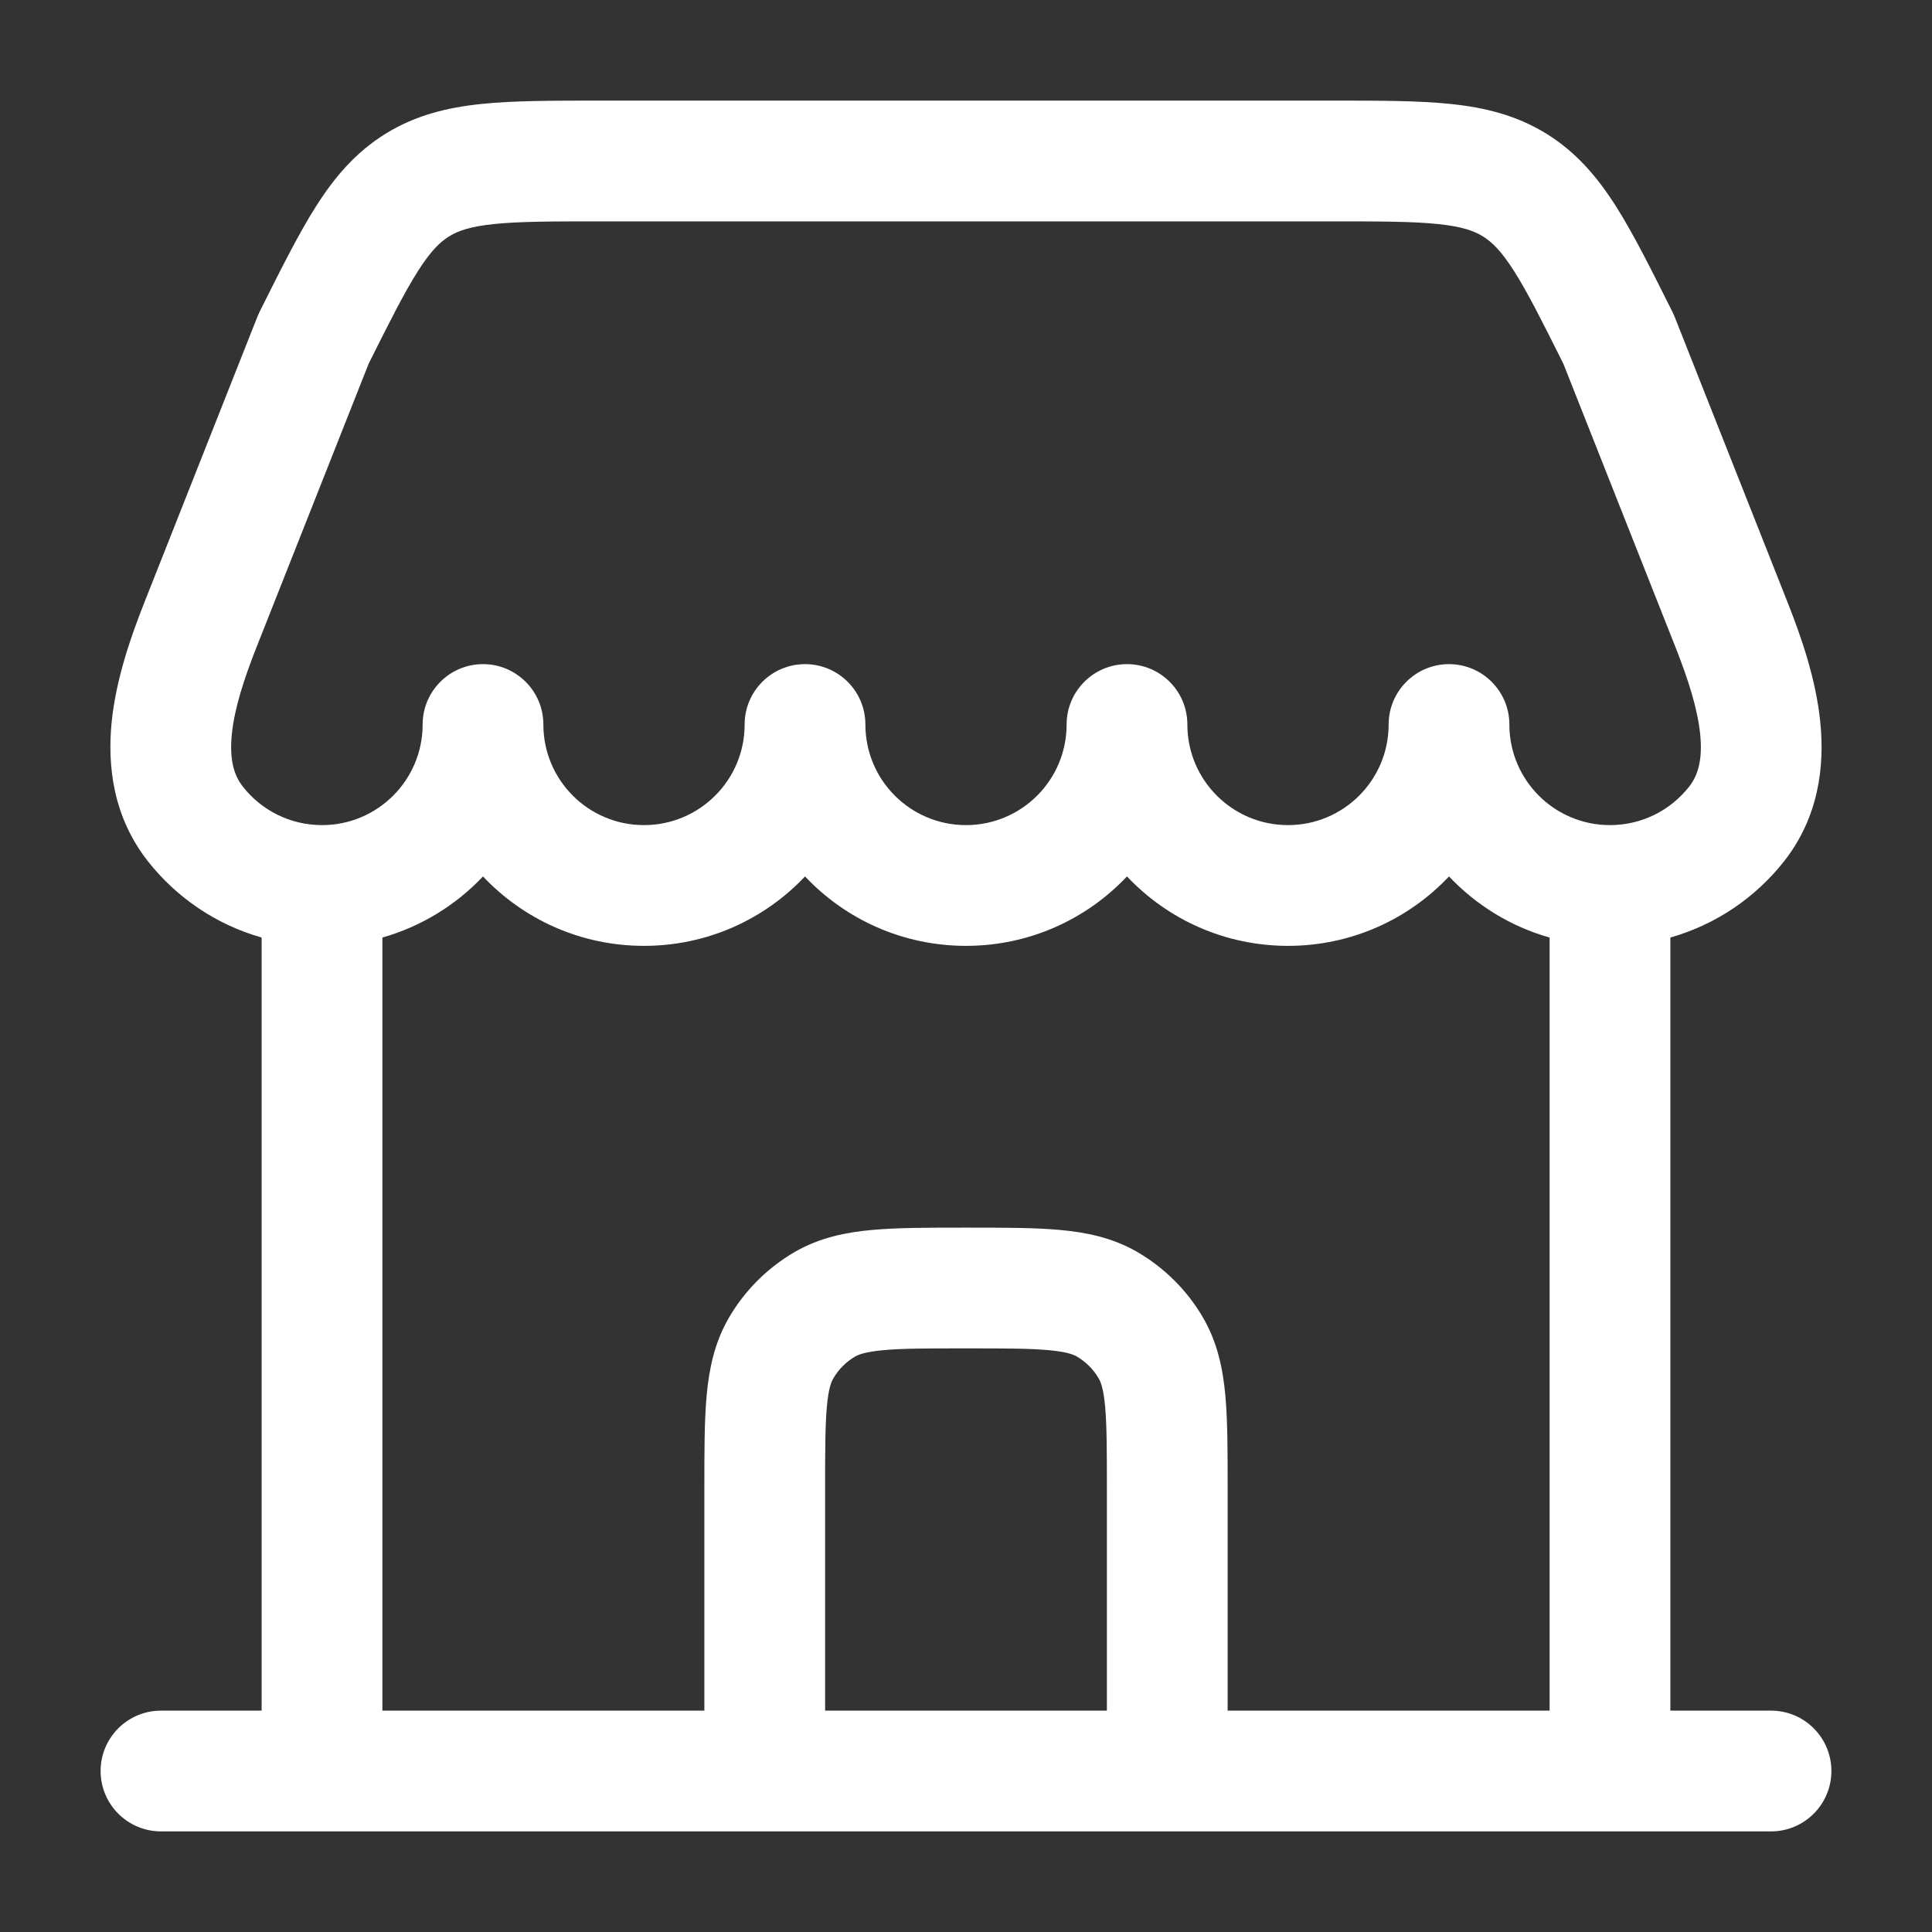<?xml version="1.0" encoding="UTF-8"?>
<svg xmlns="http://www.w3.org/2000/svg" xmlns:xlink="http://www.w3.org/1999/xlink" width="106px" height="106px" viewBox="0 0 106 106" version="1.1">
  <rect x="0" y="0" width="106" height="106" fill="#333333" stroke="none"/>
  <g id="surface1">
    <path style=" stroke:none;fill-rule:evenodd;fill:rgb(100%,100%,100%);fill-opacity:1;" d="M 32.84 5.52 L 73.16 5.52 C 75.68 5.52 77.816 5.52 79.582 5.703 C 81.461 5.898 83.199 6.32 84.844 7.336 C 86.484 8.352 87.641 9.715 88.656 11.312 C 89.609 12.809 90.562 14.719 91.688 16.973 L 91.762 17.117 C 91.805 17.203 91.844 17.293 91.879 17.379 L 98.078 33.051 C 98.816 34.918 99.633 37.242 99.871 39.625 C 100.117 42.059 99.781 44.848 97.875 47.266 C 96.312 49.246 94.145 50.73 91.645 51.438 L 91.645 93.855 L 97.168 93.855 C 98.996 93.855 100.48 95.336 100.48 97.168 C 100.48 98.996 98.996 100.48 97.168 100.48 L 8.832 100.48 C 7.004 100.48 5.52 98.996 5.52 97.168 C 5.52 95.336 7.004 93.855 8.832 93.855 L 14.355 93.855 L 14.355 51.438 C 11.855 50.73 9.688 49.246 8.125 47.266 C 6.219 44.848 5.883 42.059 6.125 39.625 C 6.367 37.242 7.184 34.918 7.922 33.051 L 14.121 17.379 C 14.156 17.293 14.195 17.203 14.238 17.117 L 14.309 16.973 C 15.438 14.719 16.391 12.809 17.344 11.312 C 18.359 9.715 19.516 8.352 21.156 7.336 C 22.801 6.32 24.539 5.898 26.418 5.703 C 28.184 5.52 30.32 5.52 32.84 5.52 Z M 79.5 48.086 C 80.984 49.656 82.883 50.836 85.02 51.438 L 85.02 93.855 L 67.355 93.855 L 67.355 81.566 C 67.355 79.625 67.355 77.949 67.23 76.574 C 67.098 75.121 66.805 73.68 66.023 72.324 C 65.152 70.812 63.895 69.559 62.387 68.684 C 61.027 67.902 59.59 67.609 58.137 67.48 C 56.762 67.355 55.086 67.355 53.141 67.355 L 52.859 67.355 C 50.914 67.355 49.238 67.355 47.863 67.48 C 46.41 67.609 44.973 67.902 43.613 68.684 C 42.105 69.559 40.848 70.812 39.977 72.324 C 39.195 73.68 38.902 75.121 38.77 76.574 C 38.645 77.949 38.645 79.625 38.645 81.566 L 38.645 93.855 L 20.98 93.855 L 20.98 51.438 C 23.117 50.832 25.016 49.656 26.5 48.086 C 28.715 50.434 31.852 51.895 35.332 51.895 C 38.812 51.895 41.953 50.434 44.168 48.086 C 46.379 50.434 49.52 51.895 53 51.895 C 56.48 51.895 59.617 50.434 61.832 48.086 C 64.047 50.434 67.188 51.895 70.668 51.895 C 74.148 51.895 77.285 50.434 79.5 48.086 Z M 45.27 93.855 L 60.73 93.855 L 60.73 81.707 C 60.73 79.582 60.727 78.211 60.633 77.172 C 60.543 76.176 60.391 75.816 60.285 75.637 C 59.996 75.133 59.578 74.715 59.074 74.422 C 58.891 74.32 58.531 74.168 57.539 74.078 C 56.496 73.98 55.125 73.98 53 73.98 C 50.875 73.98 49.504 73.98 48.461 74.078 C 47.469 74.168 47.109 74.32 46.926 74.422 C 46.422 74.715 46.004 75.133 45.715 75.637 C 45.609 75.816 45.457 76.176 45.367 77.172 C 45.273 78.211 45.27 79.582 45.27 81.707 Z M 29.812 39.75 C 29.812 42.801 32.285 45.27 35.332 45.27 C 38.383 45.27 40.855 42.801 40.855 39.75 C 40.855 37.922 42.336 36.438 44.168 36.438 C 45.996 36.438 47.48 37.922 47.48 39.75 C 47.48 42.801 49.949 45.27 53 45.27 C 56.047 45.27 58.52 42.801 58.52 39.75 C 58.52 37.922 60.004 36.438 61.832 36.438 C 63.664 36.438 65.145 37.922 65.145 39.75 C 65.145 42.801 67.617 45.27 70.668 45.27 C 73.715 45.27 76.188 42.801 76.188 39.75 C 76.188 37.922 77.672 36.438 79.5 36.438 C 81.328 36.438 82.812 37.922 82.812 39.75 C 82.812 42.801 85.285 45.27 88.332 45.27 C 90.09 45.27 91.656 44.453 92.672 43.164 C 93.176 42.527 93.418 41.652 93.281 40.285 C 93.137 38.863 92.613 37.246 91.918 35.488 L 85.773 19.953 C 84.59 17.586 83.801 16.02 83.066 14.867 C 82.359 13.758 81.852 13.273 81.359 12.969 C 80.867 12.664 80.211 12.43 78.898 12.293 C 77.516 12.148 75.723 12.145 72.996 12.145 L 33 12.145 C 30.277 12.145 28.484 12.148 27.098 12.293 C 25.789 12.43 25.133 12.664 24.641 12.969 C 24.148 13.273 23.641 13.758 22.934 14.867 C 22.199 16.02 21.41 17.586 20.227 19.953 L 14.082 35.488 C 13.387 37.246 12.863 38.863 12.719 40.285 C 12.582 41.652 12.824 42.527 13.328 43.164 C 14.344 44.453 15.91 45.27 17.668 45.27 C 20.715 45.27 23.188 42.801 23.188 39.75 C 23.188 37.922 24.672 36.438 26.5 36.438 C 28.328 36.438 29.812 37.922 29.812 39.75 Z M 29.812 39.75 "></path>
  </g>
</svg>
